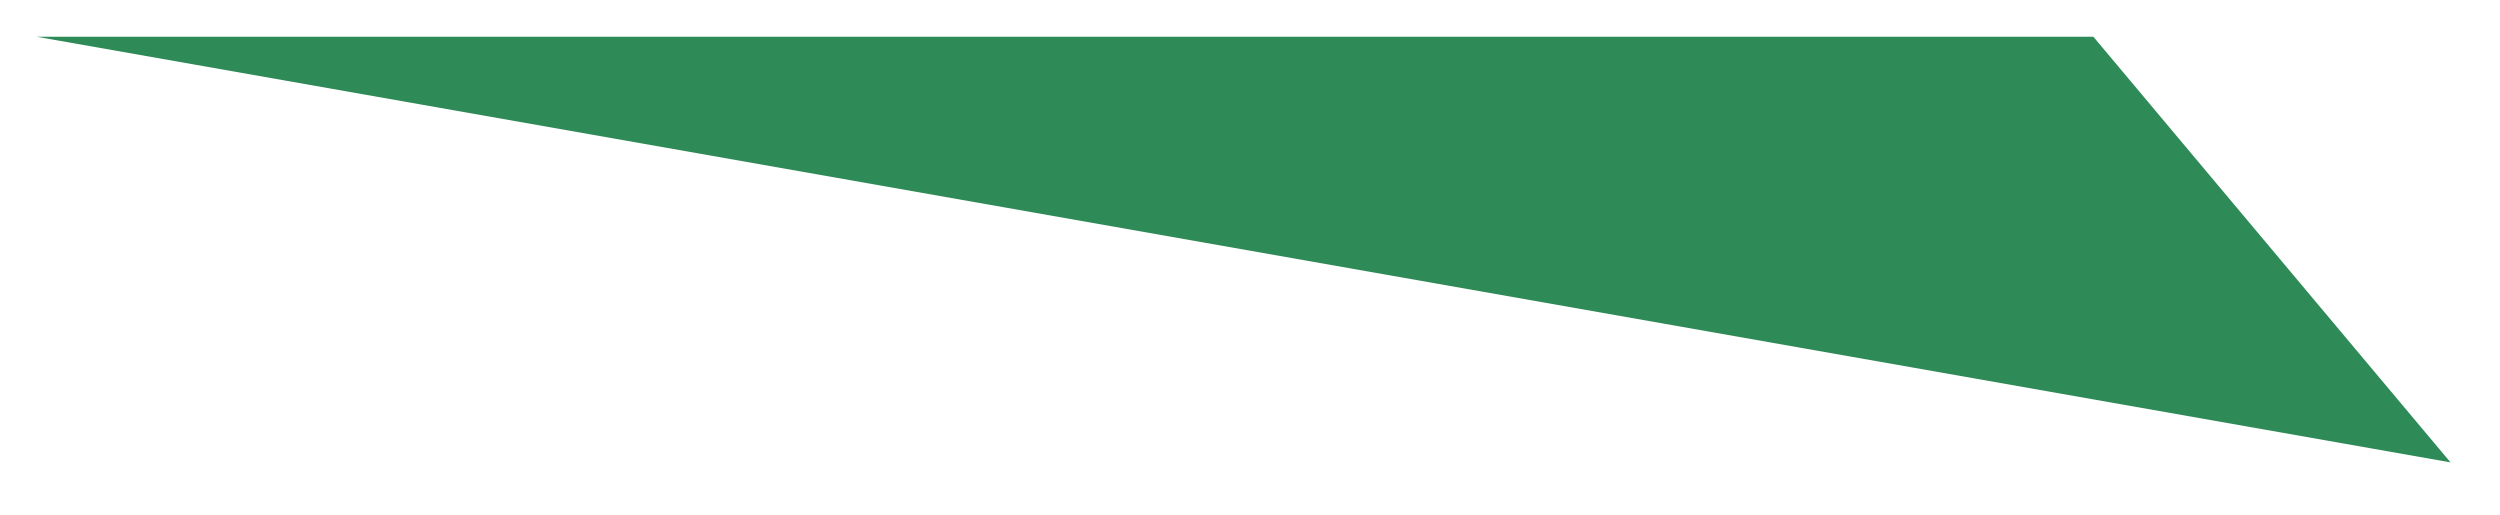 <?xml version="1.0" encoding="UTF-8"?>
<svg xmlns="http://www.w3.org/2000/svg" xmlns:xlink="http://www.w3.org/1999/xlink" width="204" height="42" viewBox="0 0 204 42" version="1.1">
<g id="surface15118">
<path style=" stroke:none;fill-rule:nonzero;fill:rgb(18.039%,54.51%,34.118%);fill-opacity:1;" d="M 3 3 C 3 3 170.82 3 170.82 3 C 170.82 3 199.961 37.73 199.961 37.73 C 199.961 37.73 3 3 3 3 Z M 3 3 "/>
</g>
</svg>
